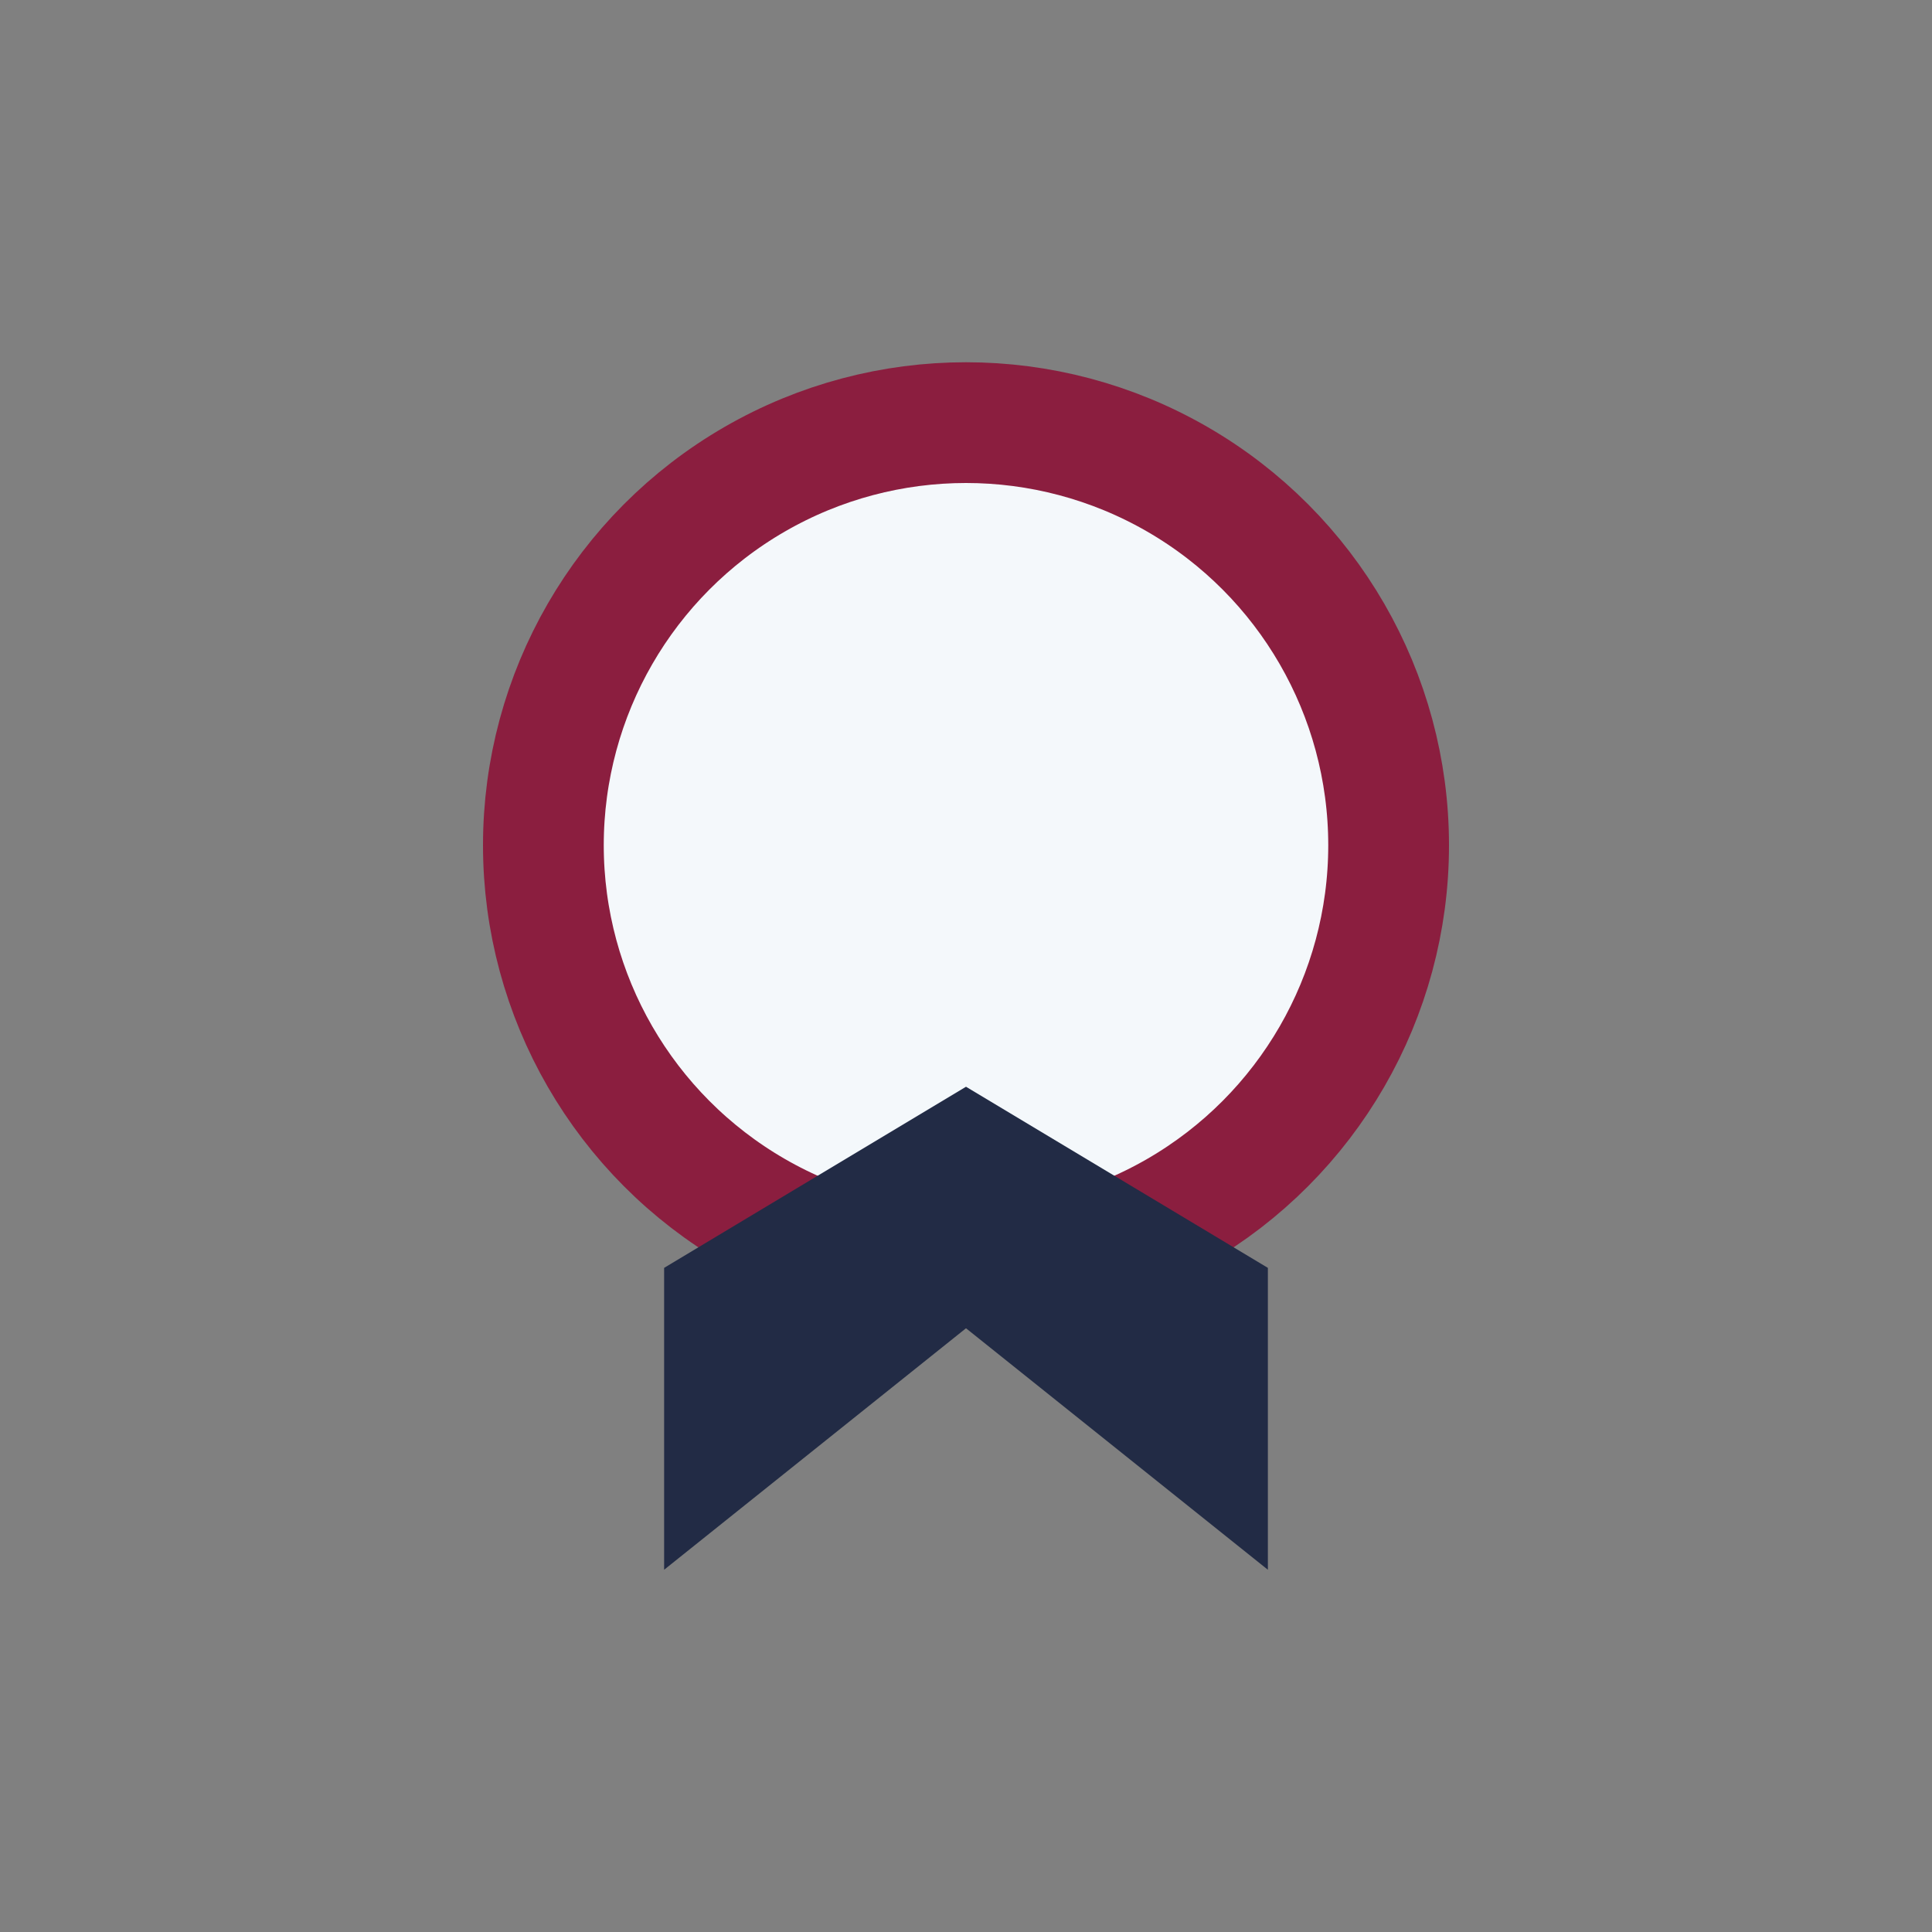 <?xml version="1.0" encoding="UTF-8"?>
<svg xmlns="http://www.w3.org/2000/svg" width="32" height="32" viewBox="0 0 32 32"><rect x="0" y="0" width="32" height="32" fill="#808080" stroke="none"/><circle cx="16" cy="14" r="7" fill="#F4F8FB" stroke="#8B1E3F" stroke-width="2"/><path d="M11 26l5-4 5 4v-5l-5-3-5 3z" fill="#222B45"/></svg>